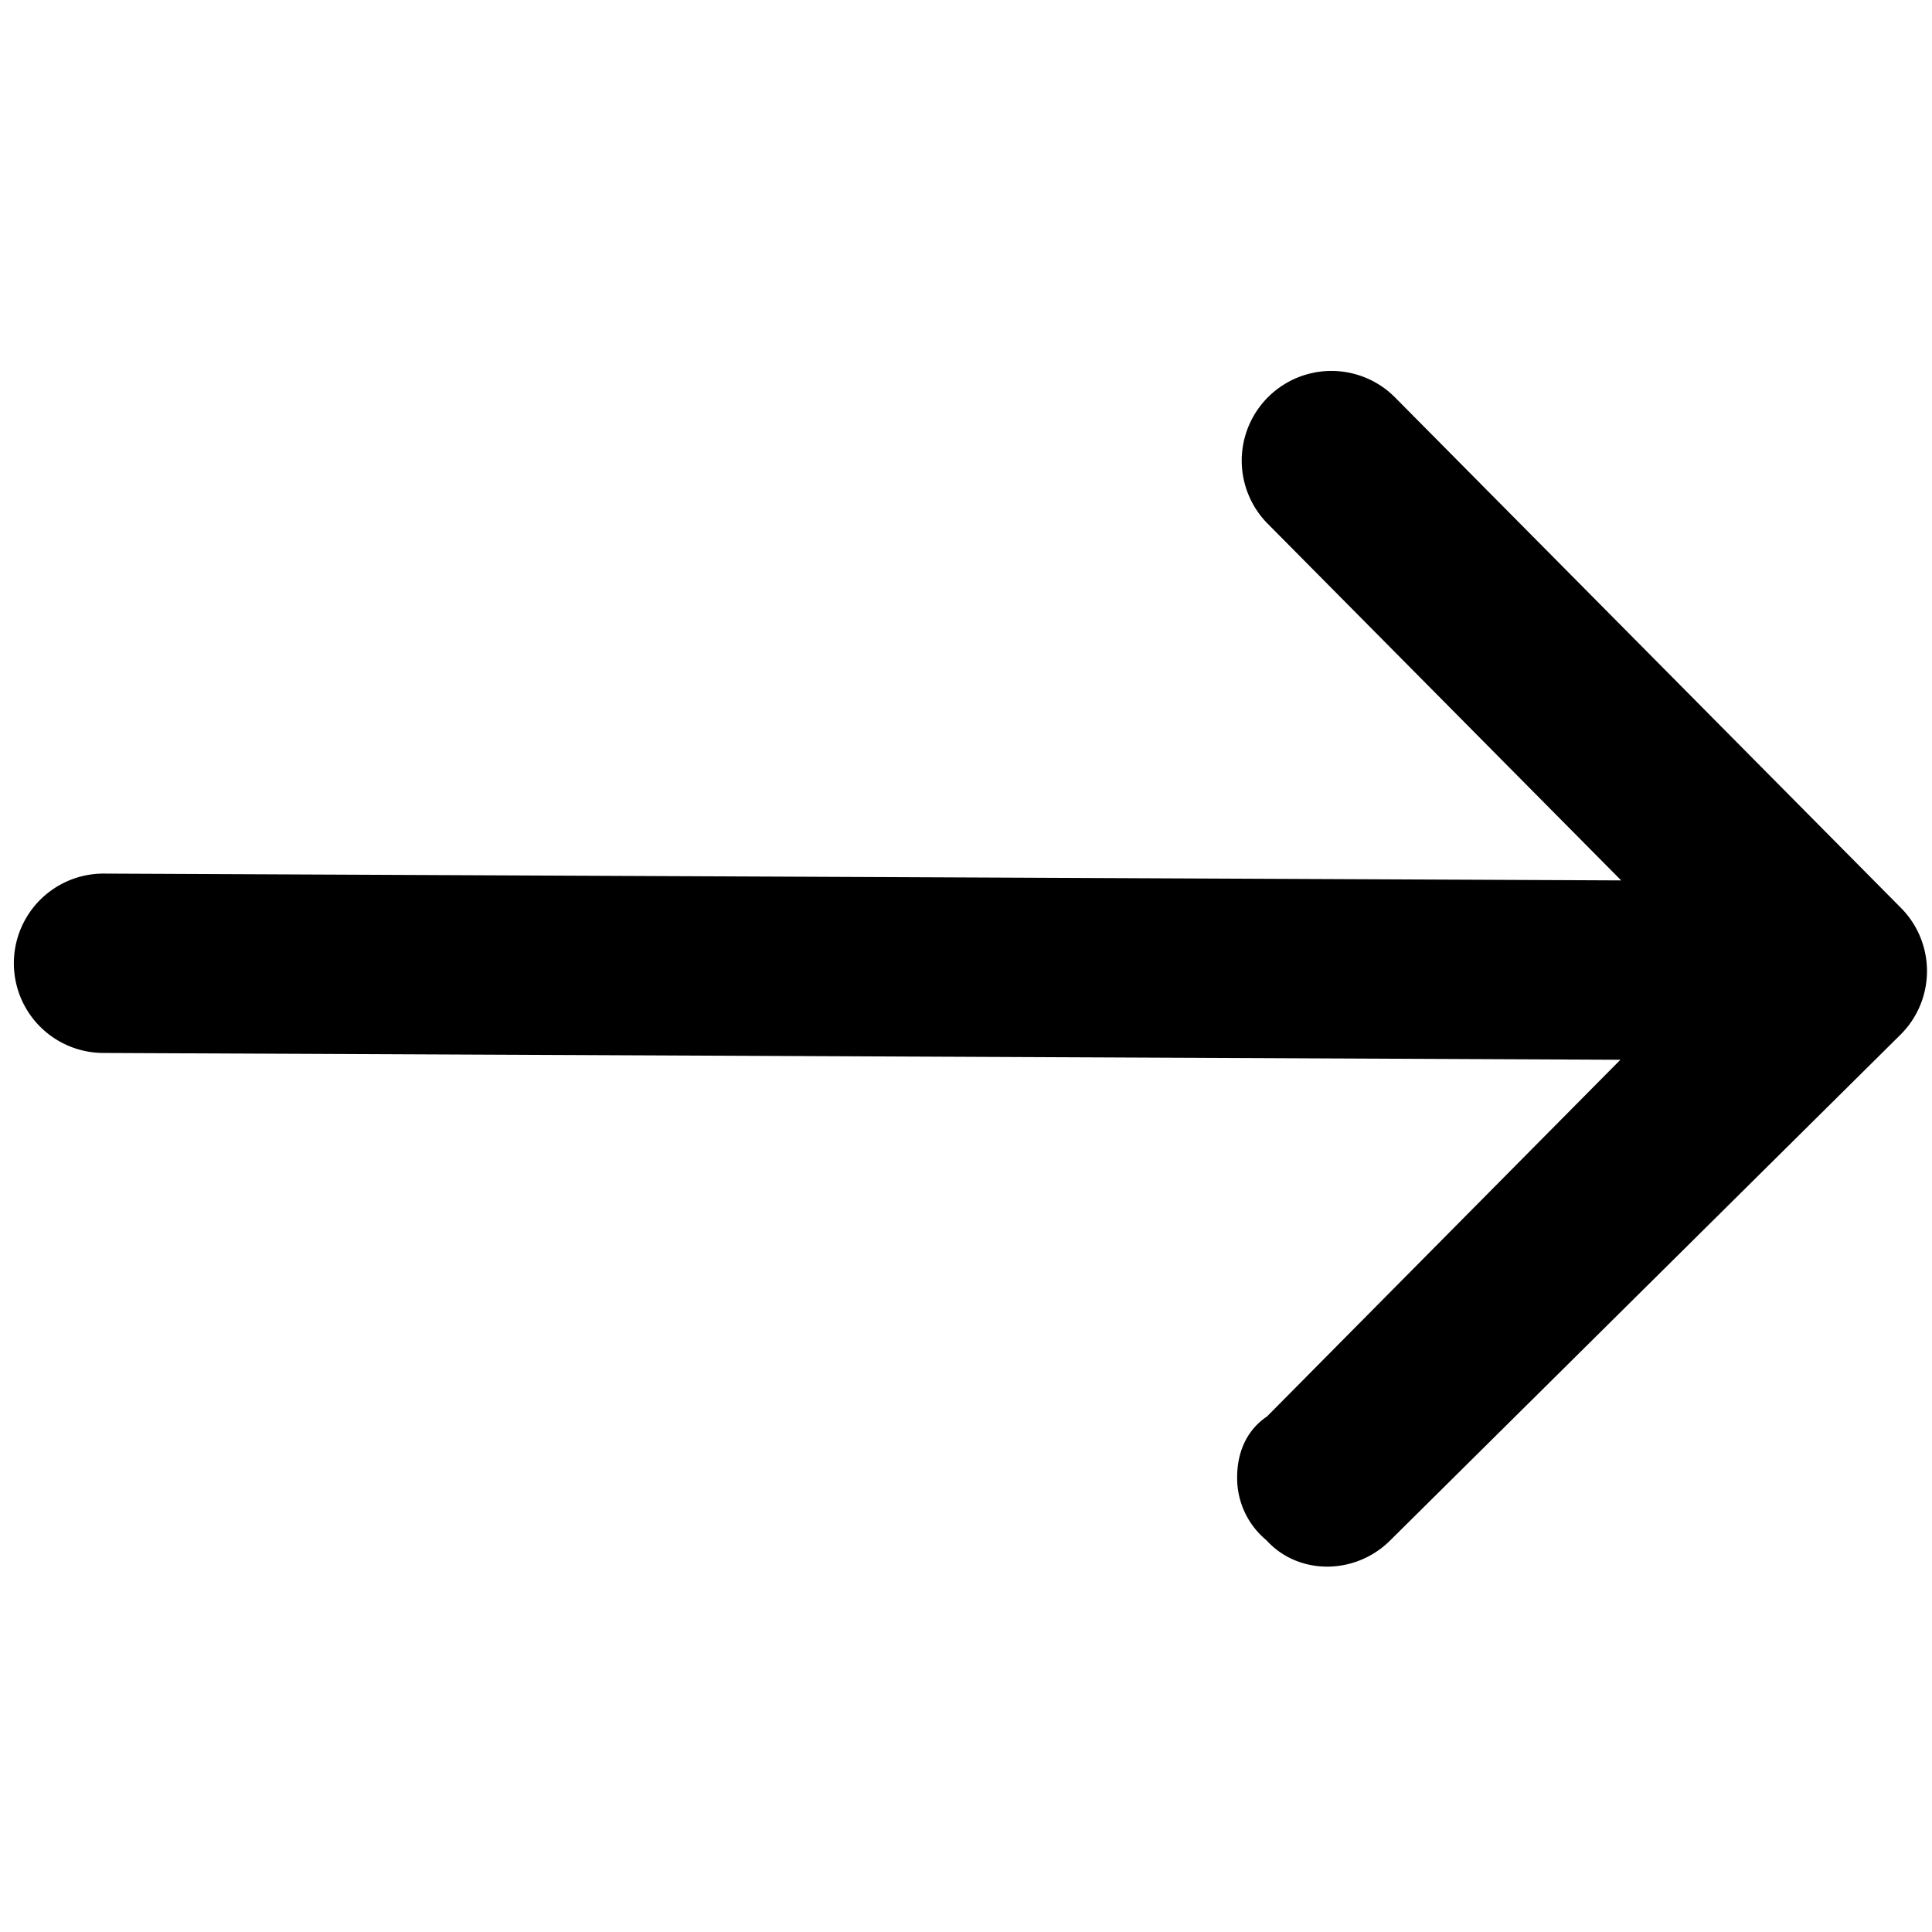 <svg stroke-miterlimit="10" style="fill-rule:nonzero;clip-rule:evenodd;stroke-linecap:round;stroke-linejoin:round" viewBox="0 0 56.7 56.7" xml:space="preserve" xmlns="http://www.w3.org/2000/svg" xmlns:vectornator="http://vectornator.io"><path d="M37.166 45.201a2.363 2.363 0 0 1-.858-1.868c.003-.68.258-1.347.874-1.761l10.373-10.47-44.528-.2a2.632 2.632 0 0 1 .024-5.264l44.527.2-10.373-10.467a2.631 2.631 0 1 1 3.738-3.706L55.79 26.646a2.631 2.631 0 0 1-.017 3.722l-14.98 14.846c-1.033 1.023-2.7 1.016-3.627-.013Z" fill-rule="evenodd" vectornator:layerName="Layer 1"/></svg>
